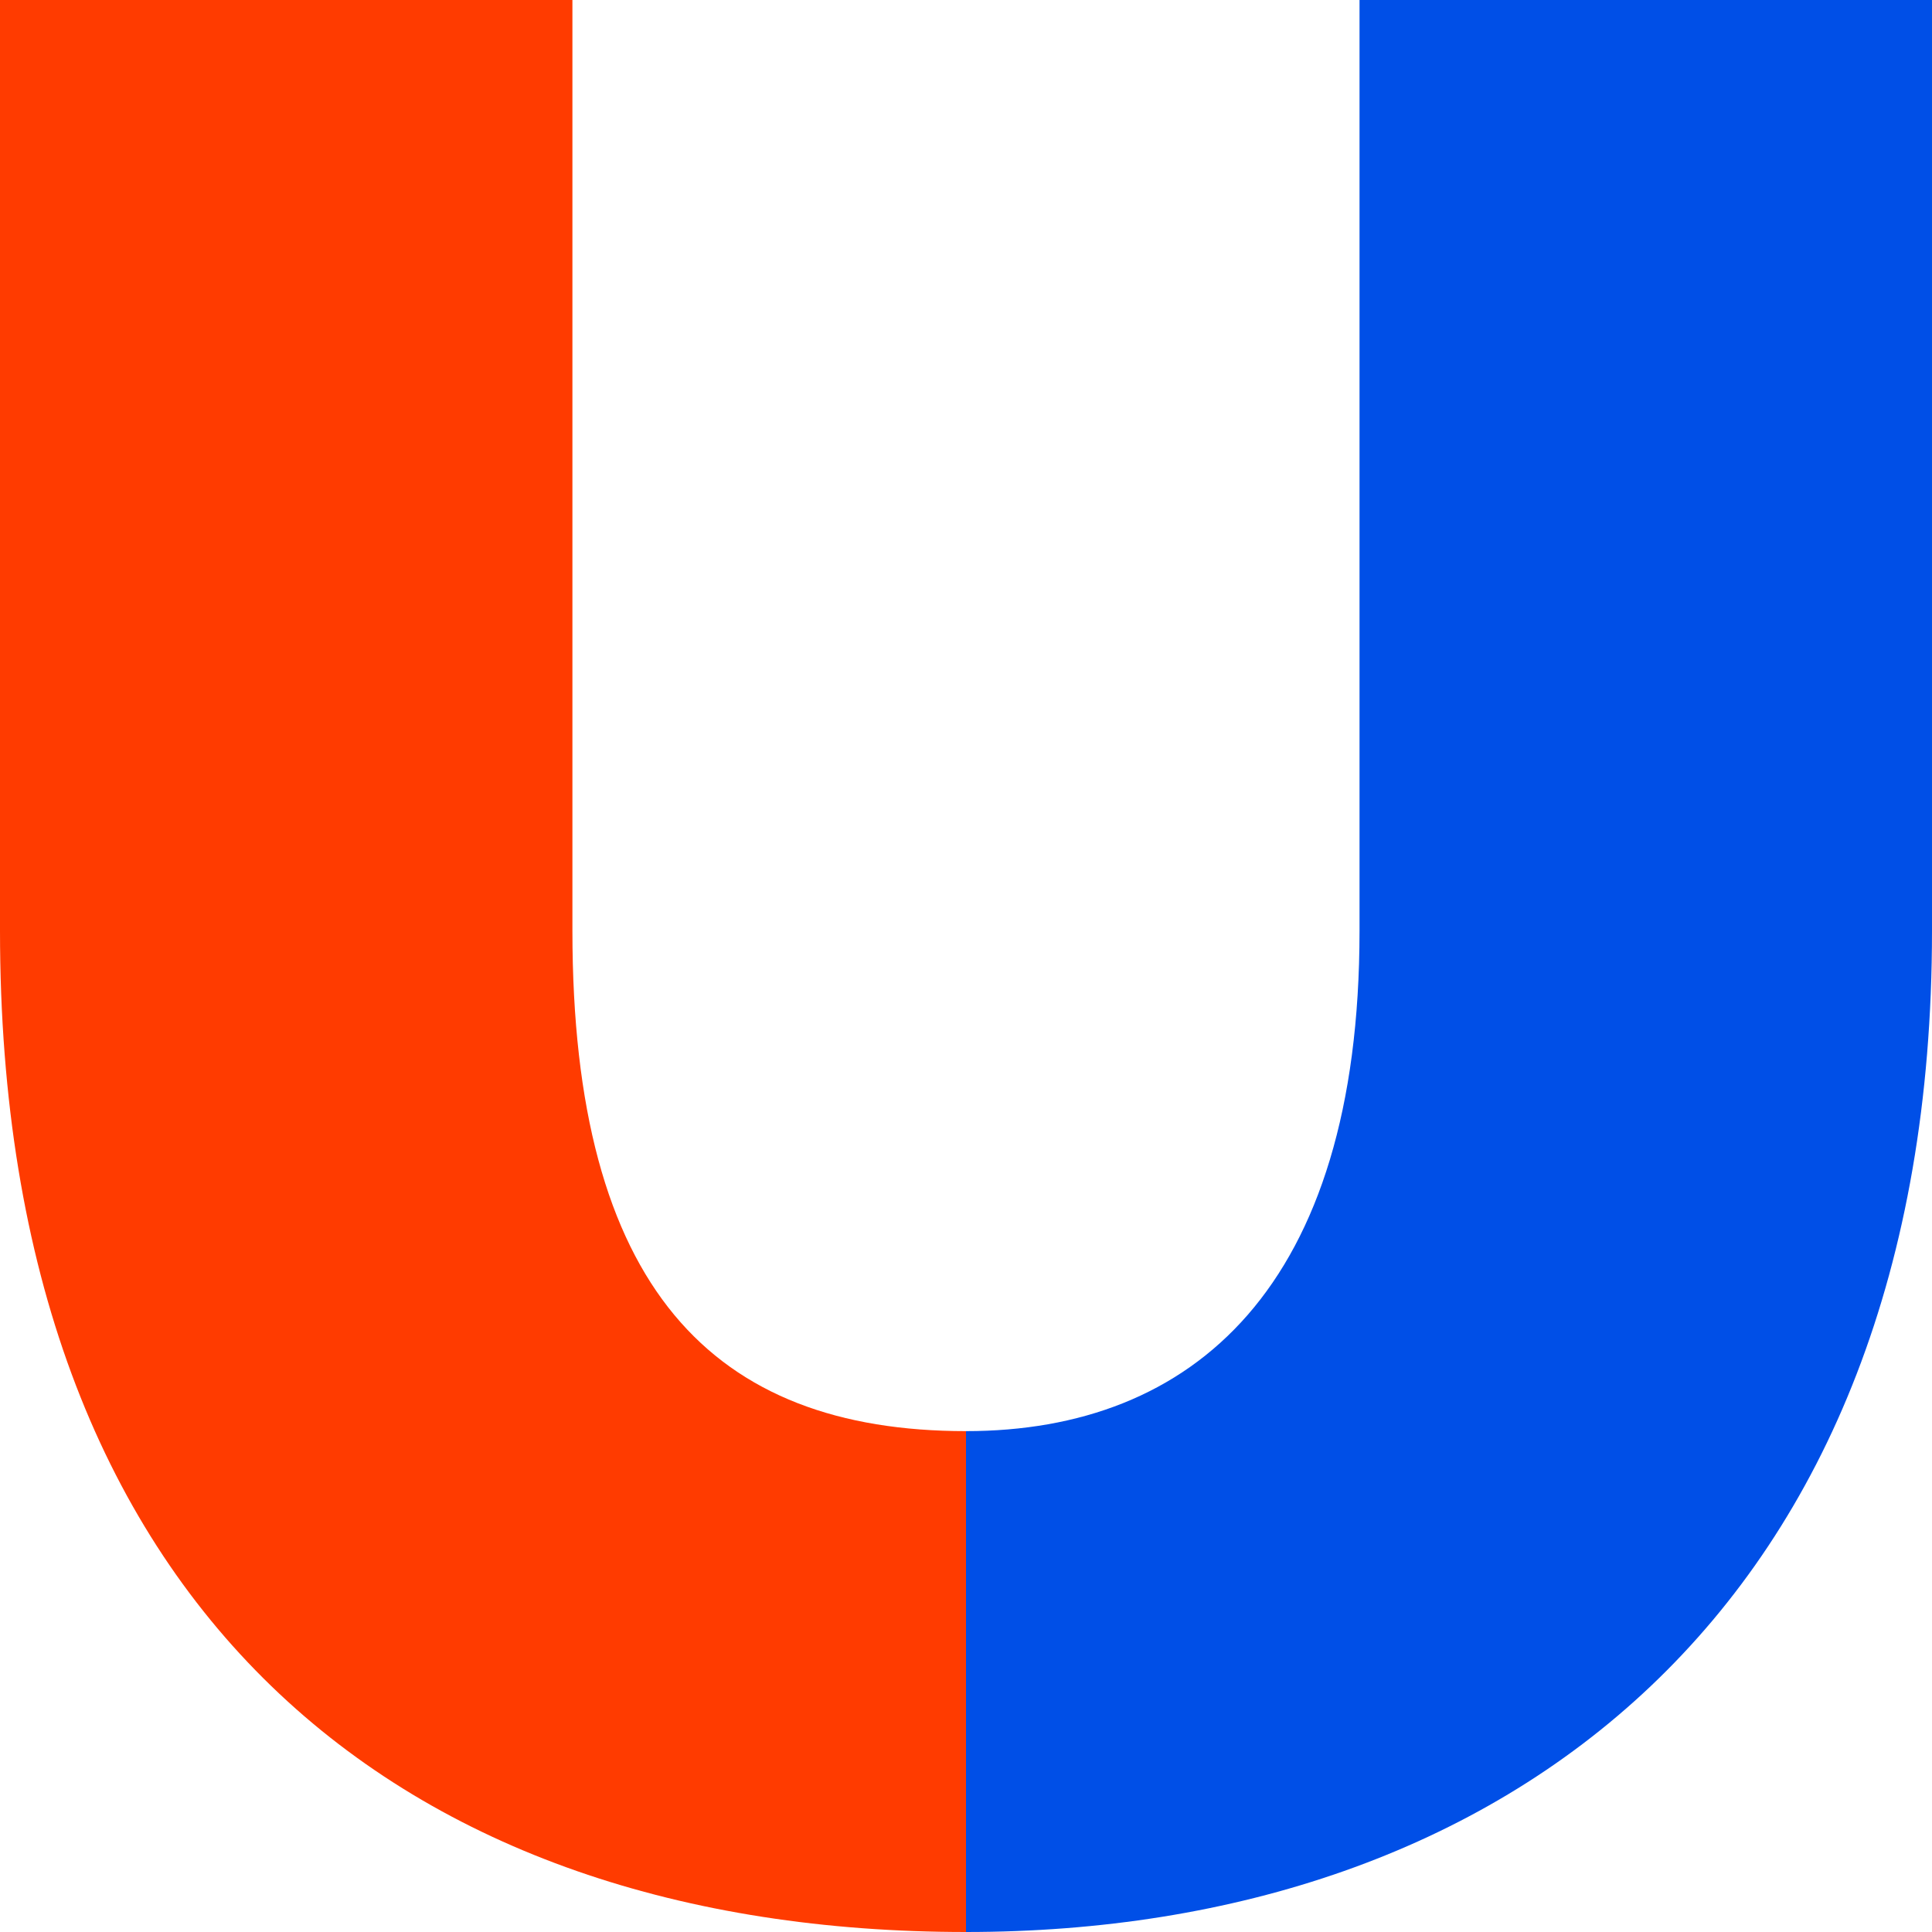 <?xml version="1.0" encoding="UTF-8"?> <svg xmlns="http://www.w3.org/2000/svg" width="32" height="32" viewBox="0 0 32 32" fill="none"><g clip-path="url(#clip0_2789_128)"><path d="M22.518 0V15.419C22.518 21.333 19.75 23.704 16 23.704V32C24.911 32 32 26.667 32 15.419V0H22.518Z" fill="#004FE7"></path><path d="M16 23.704C11.807 23.704 9.481 21.333 9.481 15.419V0H0V15.419C0 26.667 6.652 32 16 32V23.704Z" fill="#FF3B00"></path></g><defs><clipPath id="clip0_2789_128"><rect width="32" height="32" fill="white" transform="matrix(-1 0 0 -1 32 32)"></rect></clipPath></defs></svg> 